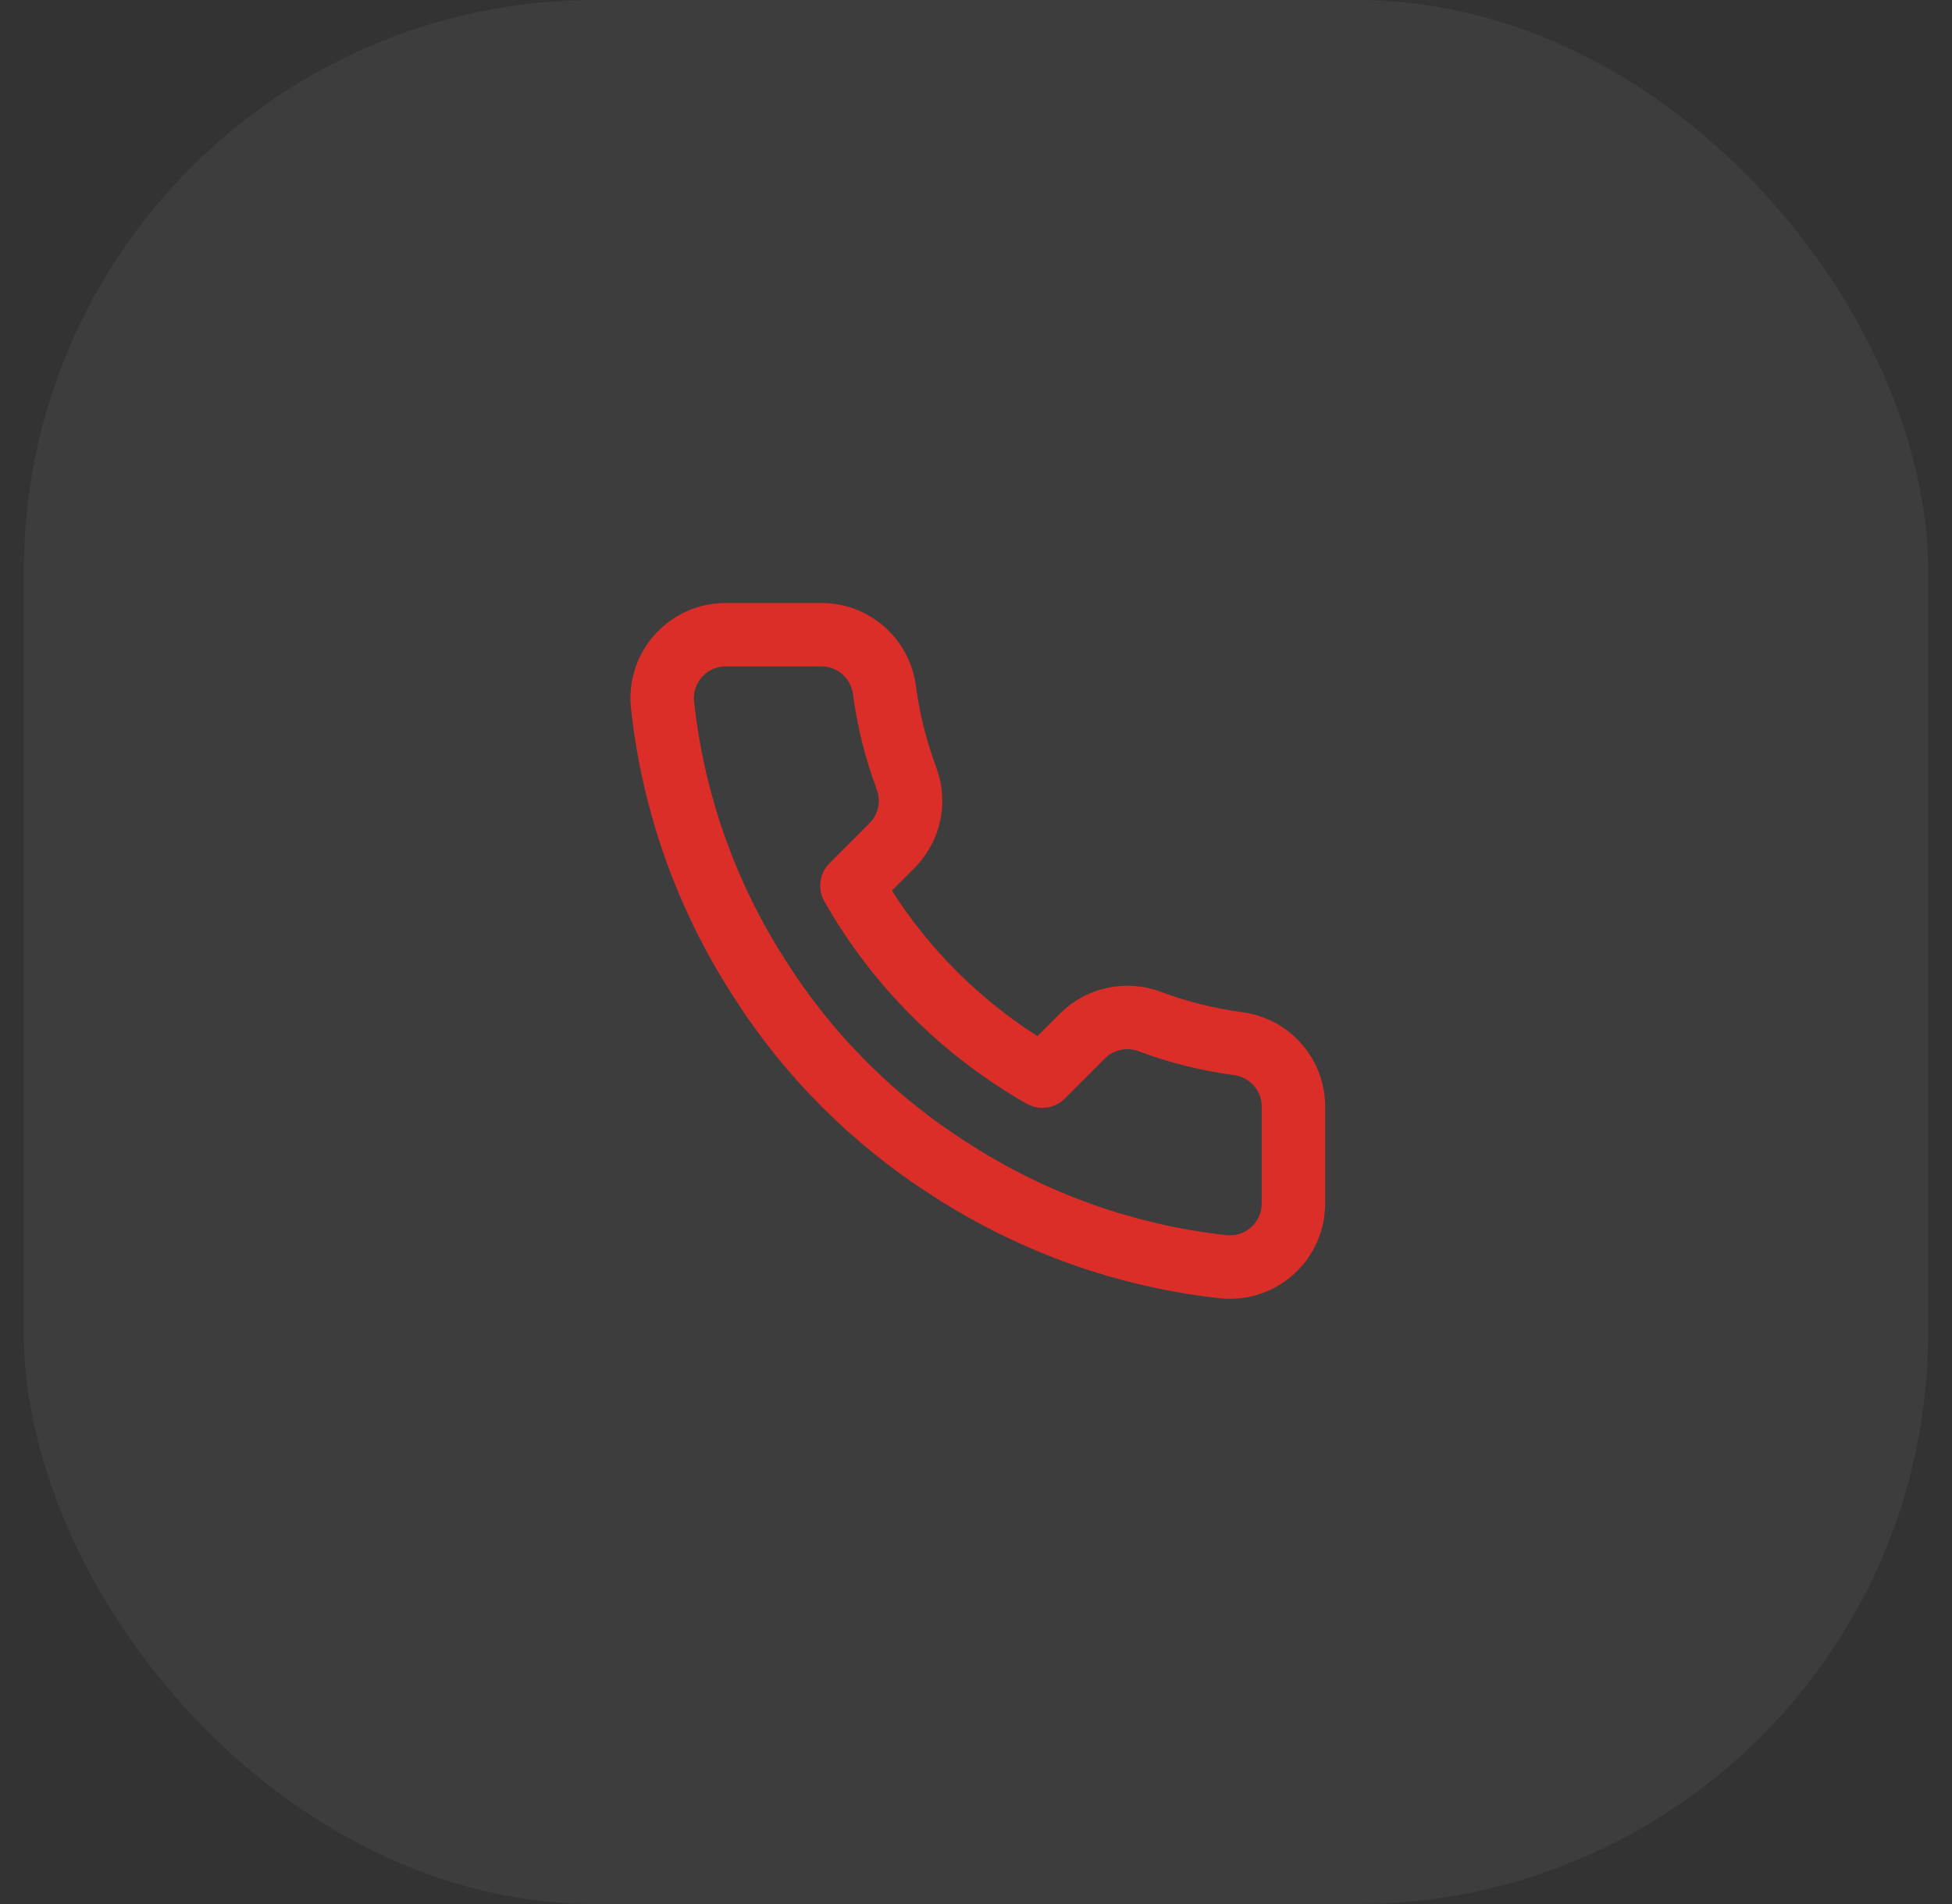 <svg width="41" height="40" viewBox="0 0 41 40" fill="none" xmlns="http://www.w3.org/2000/svg">
<rect x="0" y="0" width="41" height="40" fill="#333333" stroke="none"/>
<rect x="0.5" width="40" height="40" rx="12" fill="white" fill-opacity="0.05"/>
<path d="M27.167 23.28V25.28C27.168 25.466 27.13 25.65 27.055 25.82C26.981 25.99 26.872 26.143 26.735 26.268C26.598 26.394 26.437 26.489 26.261 26.549C26.085 26.608 25.898 26.63 25.714 26.614C23.662 26.391 21.692 25.69 19.96 24.567C18.349 23.543 16.984 22.178 15.96 20.567C14.834 18.828 14.132 16.848 13.914 14.787C13.897 14.602 13.919 14.417 13.978 14.241C14.037 14.066 14.132 13.905 14.257 13.768C14.382 13.631 14.534 13.522 14.703 13.447C14.872 13.373 15.055 13.334 15.24 13.334H17.24C17.564 13.33 17.878 13.445 18.123 13.656C18.368 13.867 18.528 14.16 18.574 14.48C18.658 15.12 18.815 15.749 19.04 16.354C19.13 16.592 19.149 16.852 19.096 17.101C19.043 17.35 18.919 17.579 18.74 17.76L17.894 18.607C18.843 20.276 20.225 21.658 21.894 22.607L22.74 21.76C22.922 21.581 23.15 21.457 23.4 21.404C23.649 21.351 23.908 21.37 24.147 21.46C24.752 21.686 25.38 21.843 26.02 21.927C26.344 21.973 26.64 22.136 26.851 22.385C27.063 22.635 27.175 22.953 27.167 23.28Z" stroke="#DC2E28" stroke-width="1.333" stroke-linecap="round" stroke-linejoin="round"/>
</svg>
